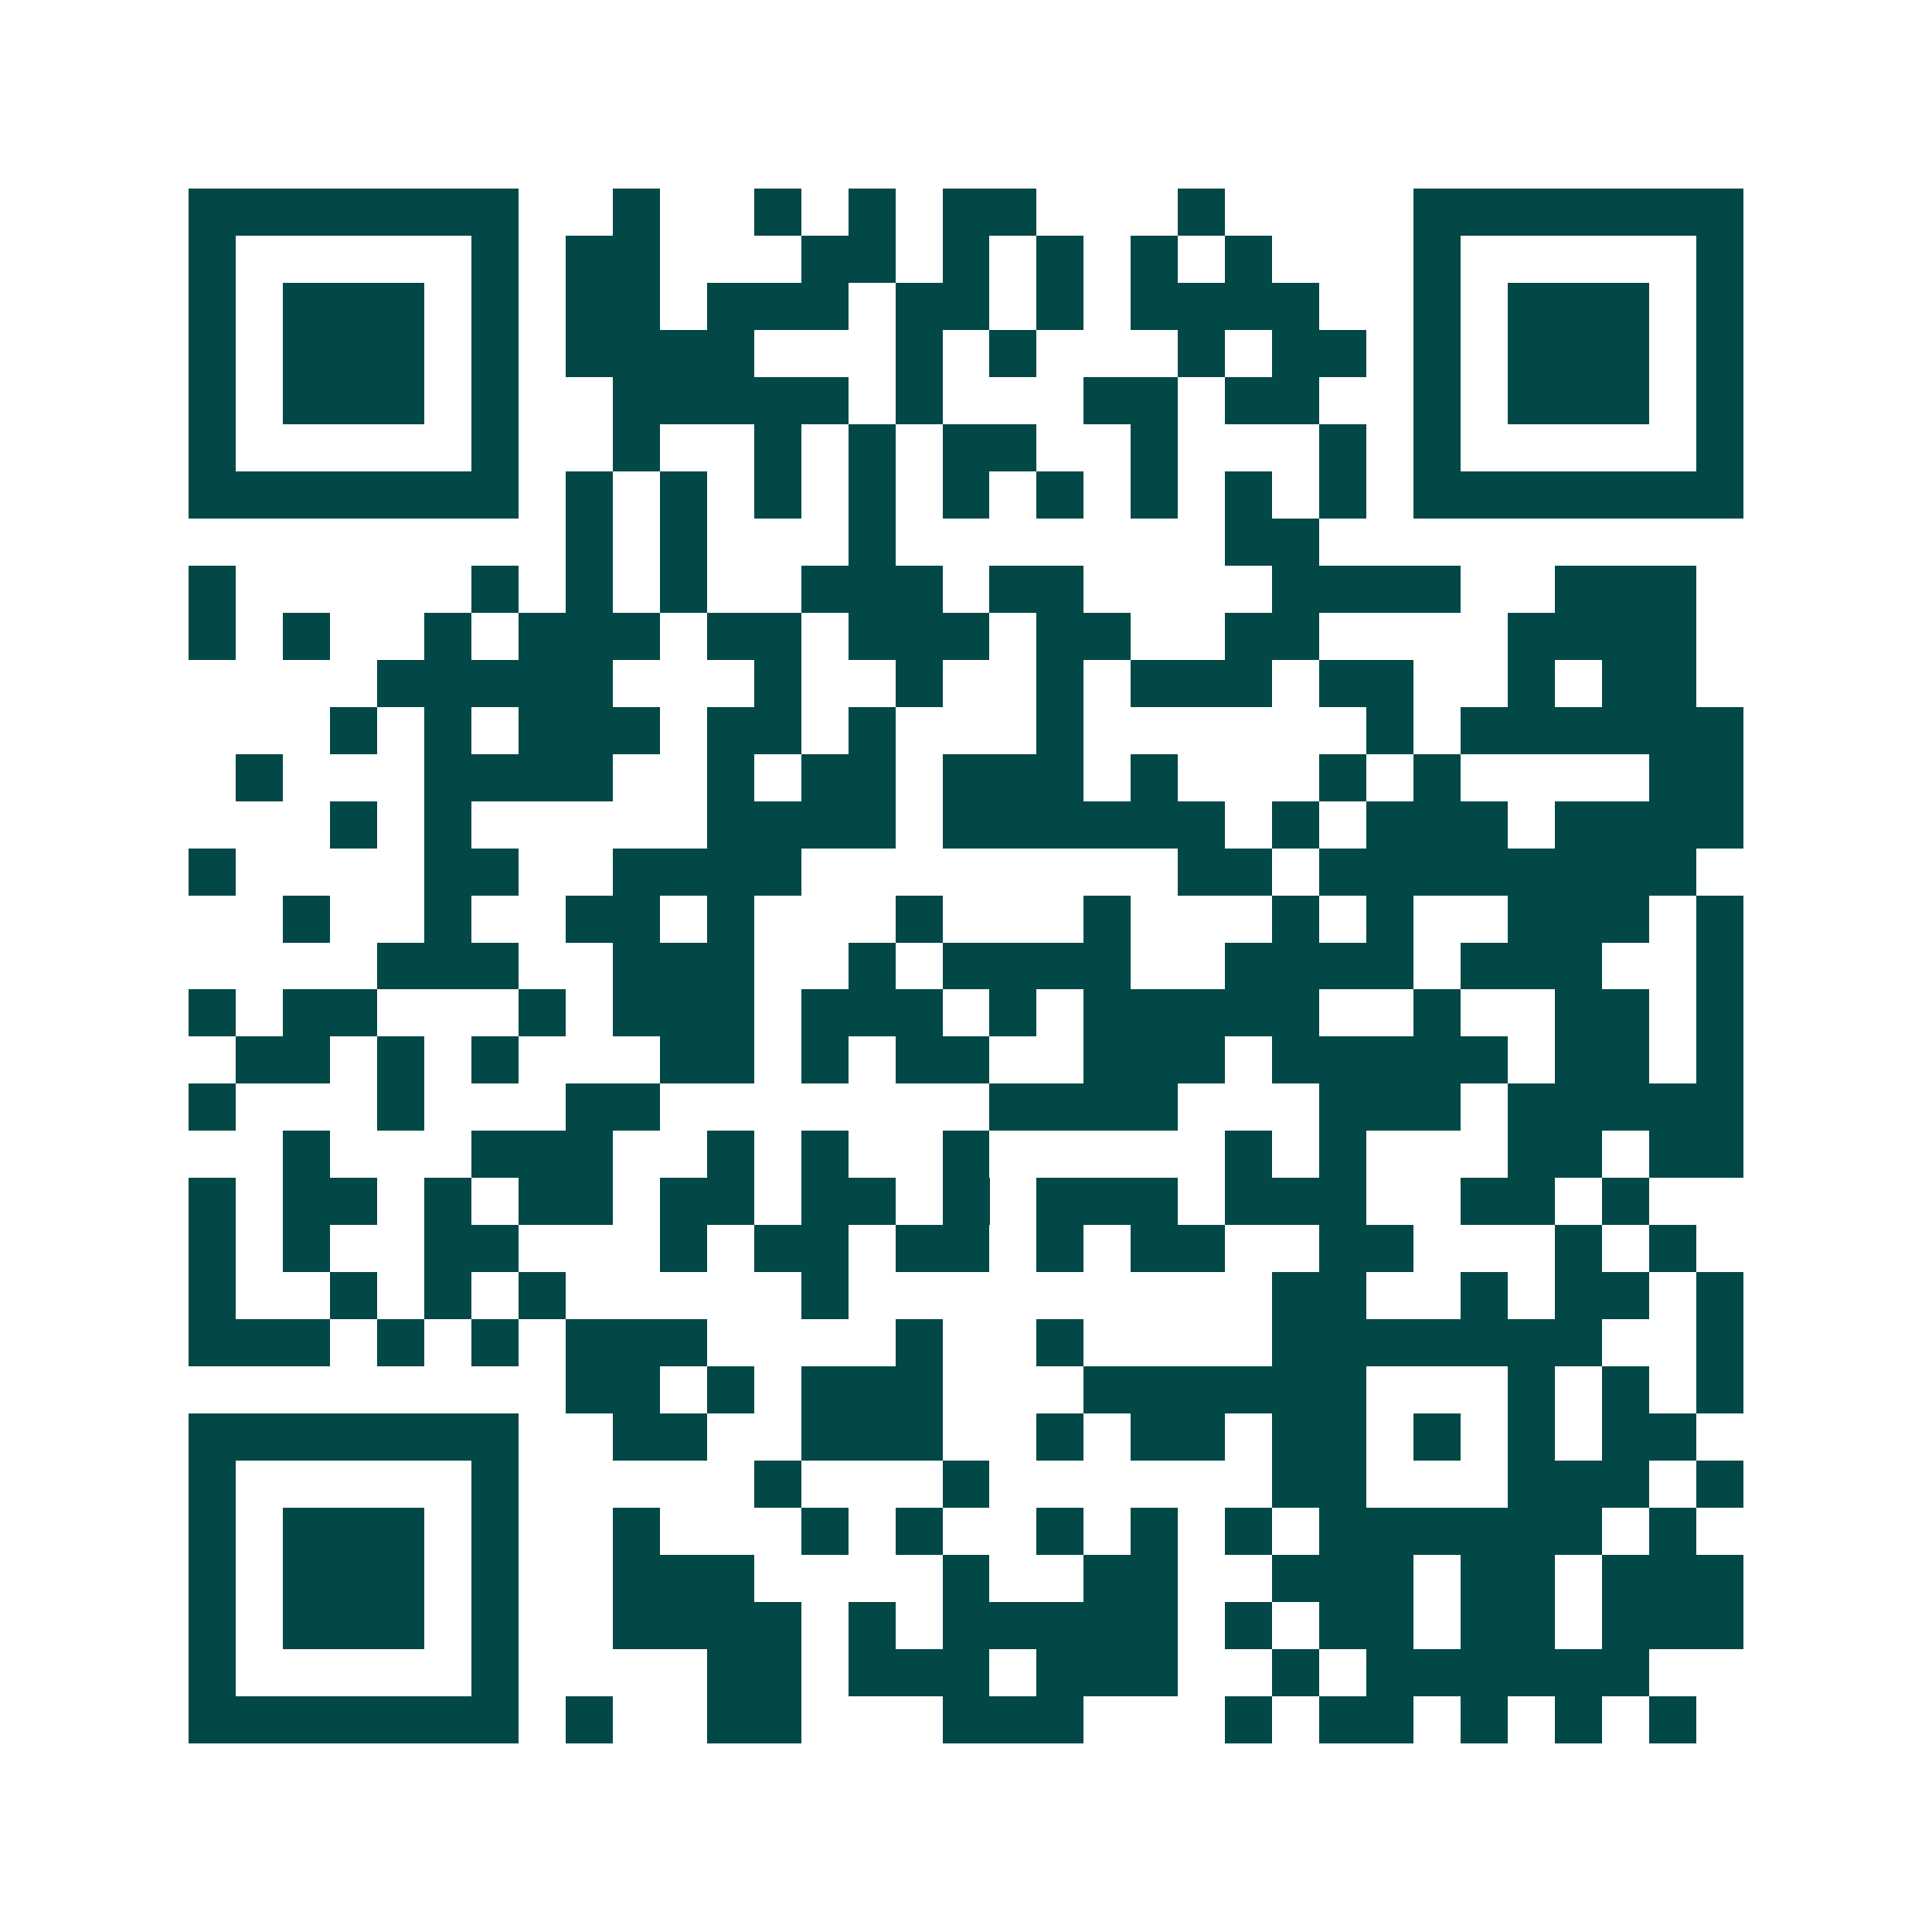 <svg xmlns="http://www.w3.org/2000/svg" width="200" height="200" viewBox="0 0 41 41" shape-rendering="crispEdges"><path fill="#ffffff" d="M0 0h41v41H0z"/><path stroke="#014847" d="M4 4.5h7m2 0h1m2 0h1m1 0h1m1 0h2m3 0h1m4 0h7M4 5.5h1m5 0h1m1 0h2m3 0h2m1 0h1m1 0h1m1 0h1m1 0h1m3 0h1m5 0h1M4 6.5h1m1 0h3m1 0h1m1 0h2m1 0h3m1 0h2m1 0h1m1 0h4m2 0h1m1 0h3m1 0h1M4 7.5h1m1 0h3m1 0h1m1 0h4m3 0h1m1 0h1m3 0h1m1 0h2m1 0h1m1 0h3m1 0h1M4 8.5h1m1 0h3m1 0h1m2 0h5m1 0h1m3 0h2m1 0h2m2 0h1m1 0h3m1 0h1M4 9.5h1m5 0h1m2 0h1m2 0h1m1 0h1m1 0h2m2 0h1m3 0h1m1 0h1m5 0h1M4 10.5h7m1 0h1m1 0h1m1 0h1m1 0h1m1 0h1m1 0h1m1 0h1m1 0h1m1 0h1m1 0h7M12 11.5h1m1 0h1m3 0h1m7 0h2M4 12.5h1m5 0h1m1 0h1m1 0h1m2 0h3m1 0h2m4 0h4m2 0h3M4 13.5h1m1 0h1m2 0h1m1 0h3m1 0h2m1 0h3m1 0h2m2 0h2m4 0h4M8 14.5h5m3 0h1m2 0h1m2 0h1m1 0h3m1 0h2m2 0h1m1 0h2M7 15.5h1m1 0h1m1 0h3m1 0h2m1 0h1m3 0h1m6 0h1m1 0h6M5 16.5h1m3 0h4m2 0h1m1 0h2m1 0h3m1 0h1m3 0h1m1 0h1m4 0h2M7 17.5h1m1 0h1m5 0h4m1 0h6m1 0h1m1 0h3m1 0h4M4 18.5h1m4 0h2m2 0h4m8 0h2m1 0h8M6 19.5h1m2 0h1m2 0h2m1 0h1m3 0h1m3 0h1m3 0h1m1 0h1m2 0h3m1 0h1M8 20.5h3m2 0h3m2 0h1m1 0h4m2 0h4m1 0h3m2 0h1M4 21.5h1m1 0h2m3 0h1m1 0h3m1 0h3m1 0h1m1 0h5m2 0h1m2 0h2m1 0h1M5 22.5h2m1 0h1m1 0h1m3 0h2m1 0h1m1 0h2m2 0h3m1 0h5m1 0h2m1 0h1M4 23.5h1m3 0h1m3 0h2m7 0h4m3 0h3m1 0h5M6 24.5h1m3 0h3m2 0h1m1 0h1m2 0h1m5 0h1m1 0h1m3 0h2m1 0h2M4 25.5h1m1 0h2m1 0h1m1 0h2m1 0h2m1 0h2m1 0h1m1 0h3m1 0h3m2 0h2m1 0h1M4 26.5h1m1 0h1m2 0h2m3 0h1m1 0h2m1 0h2m1 0h1m1 0h2m2 0h2m3 0h1m1 0h1M4 27.5h1m2 0h1m1 0h1m1 0h1m5 0h1m9 0h2m2 0h1m1 0h2m1 0h1M4 28.5h3m1 0h1m1 0h1m1 0h3m4 0h1m2 0h1m4 0h7m2 0h1M12 29.5h2m1 0h1m1 0h3m3 0h6m3 0h1m1 0h1m1 0h1M4 30.5h7m2 0h2m2 0h3m2 0h1m1 0h2m1 0h2m1 0h1m1 0h1m1 0h2M4 31.5h1m5 0h1m5 0h1m3 0h1m6 0h2m3 0h3m1 0h1M4 32.5h1m1 0h3m1 0h1m2 0h1m3 0h1m1 0h1m2 0h1m1 0h1m1 0h1m1 0h6m1 0h1M4 33.5h1m1 0h3m1 0h1m2 0h3m4 0h1m2 0h2m2 0h3m1 0h2m1 0h3M4 34.5h1m1 0h3m1 0h1m2 0h4m1 0h1m1 0h5m1 0h1m1 0h2m1 0h2m1 0h3M4 35.5h1m5 0h1m4 0h2m1 0h3m1 0h3m2 0h1m1 0h6M4 36.5h7m1 0h1m2 0h2m3 0h3m3 0h1m1 0h2m1 0h1m1 0h1m1 0h1"/></svg>
